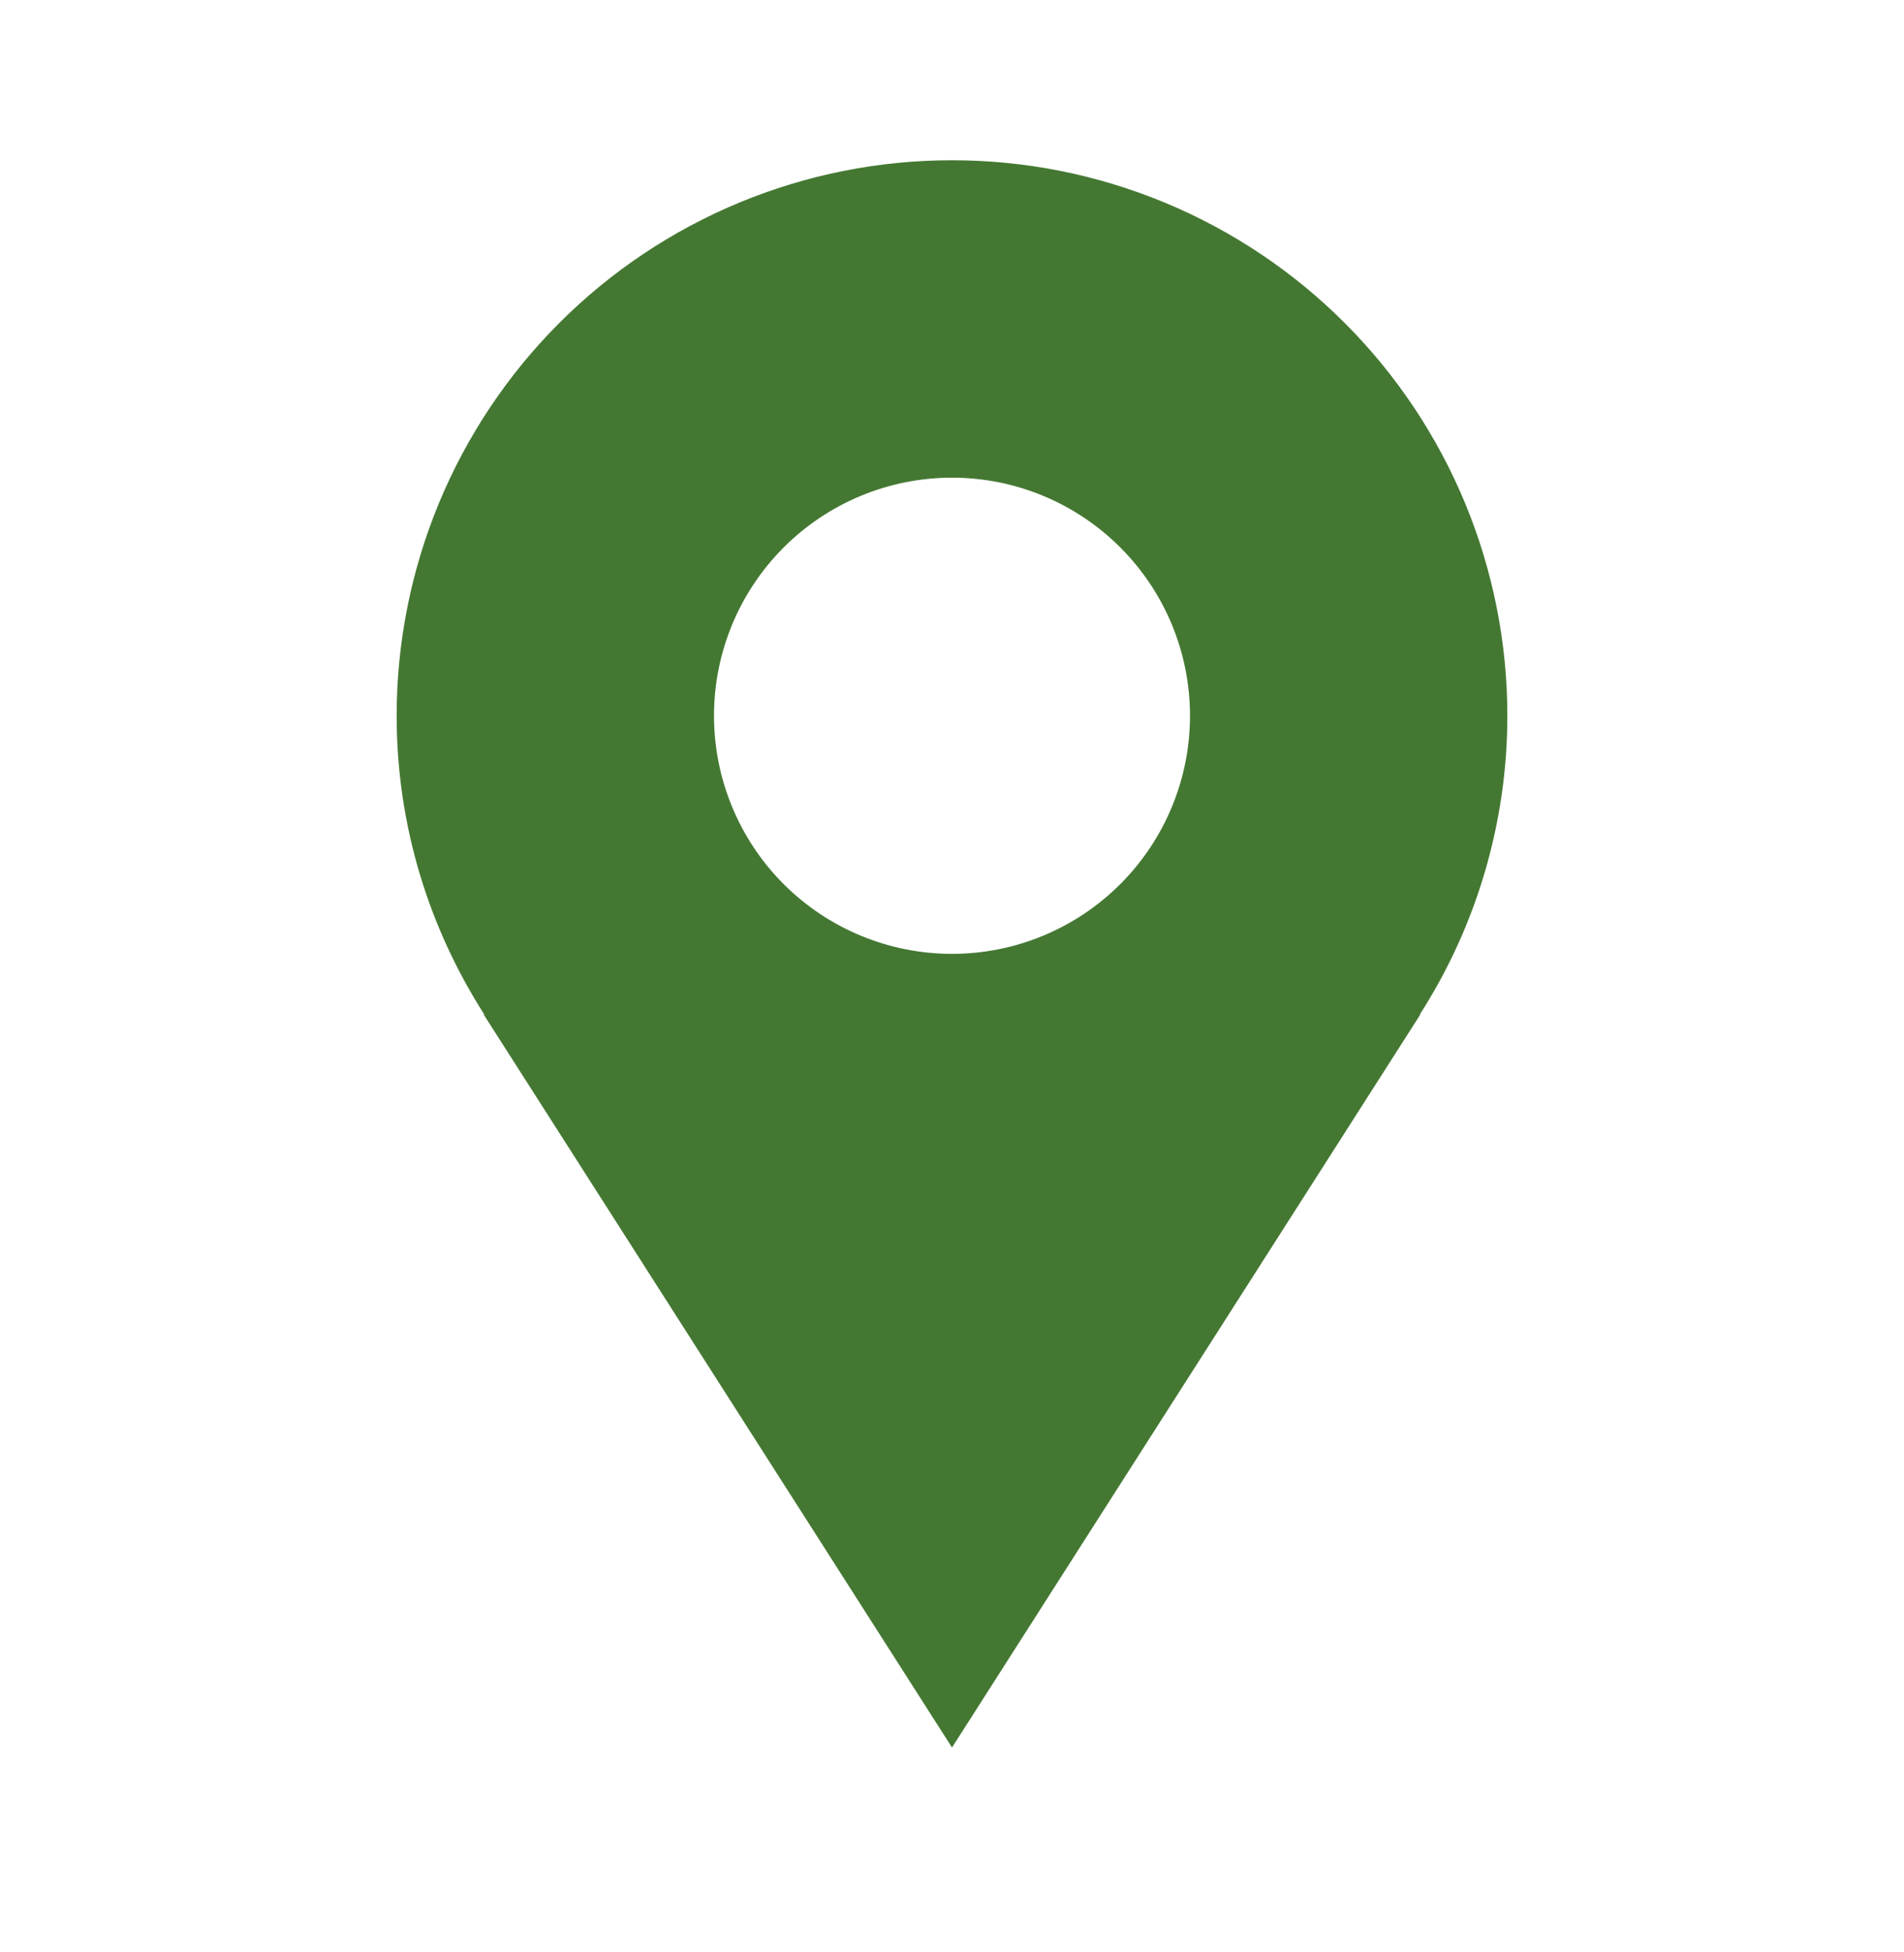<svg width="40" height="41" viewBox="0 0 40 41" fill="none" xmlns="http://www.w3.org/2000/svg">
<path d="M31.667 15.031C31.667 13.499 31.365 11.982 30.779 10.566C30.192 9.151 29.333 7.865 28.25 6.782C27.166 5.698 25.88 4.839 24.465 4.253C23.049 3.666 21.532 3.365 20 3.365C18.468 3.365 16.951 3.666 15.535 4.253C14.12 4.839 12.834 5.698 11.75 6.782C10.667 7.865 9.808 9.151 9.221 10.566C8.635 11.982 8.333 13.499 8.333 15.031C8.333 17.343 9.015 19.493 10.175 21.306H10.162L20 36.698L29.838 21.306H29.827C31.028 19.434 31.667 17.256 31.667 15.031ZM20 20.031C18.674 20.031 17.402 19.504 16.464 18.567C15.527 17.629 15 16.357 15 15.031C15 13.705 15.527 12.433 16.464 11.496C17.402 10.558 18.674 10.031 20 10.031C21.326 10.031 22.598 10.558 23.535 11.496C24.473 12.433 25 13.705 25 15.031C25 16.357 24.473 17.629 23.535 18.567C22.598 19.504 21.326 20.031 20 20.031Z" fill="#447832"/>
</svg>
